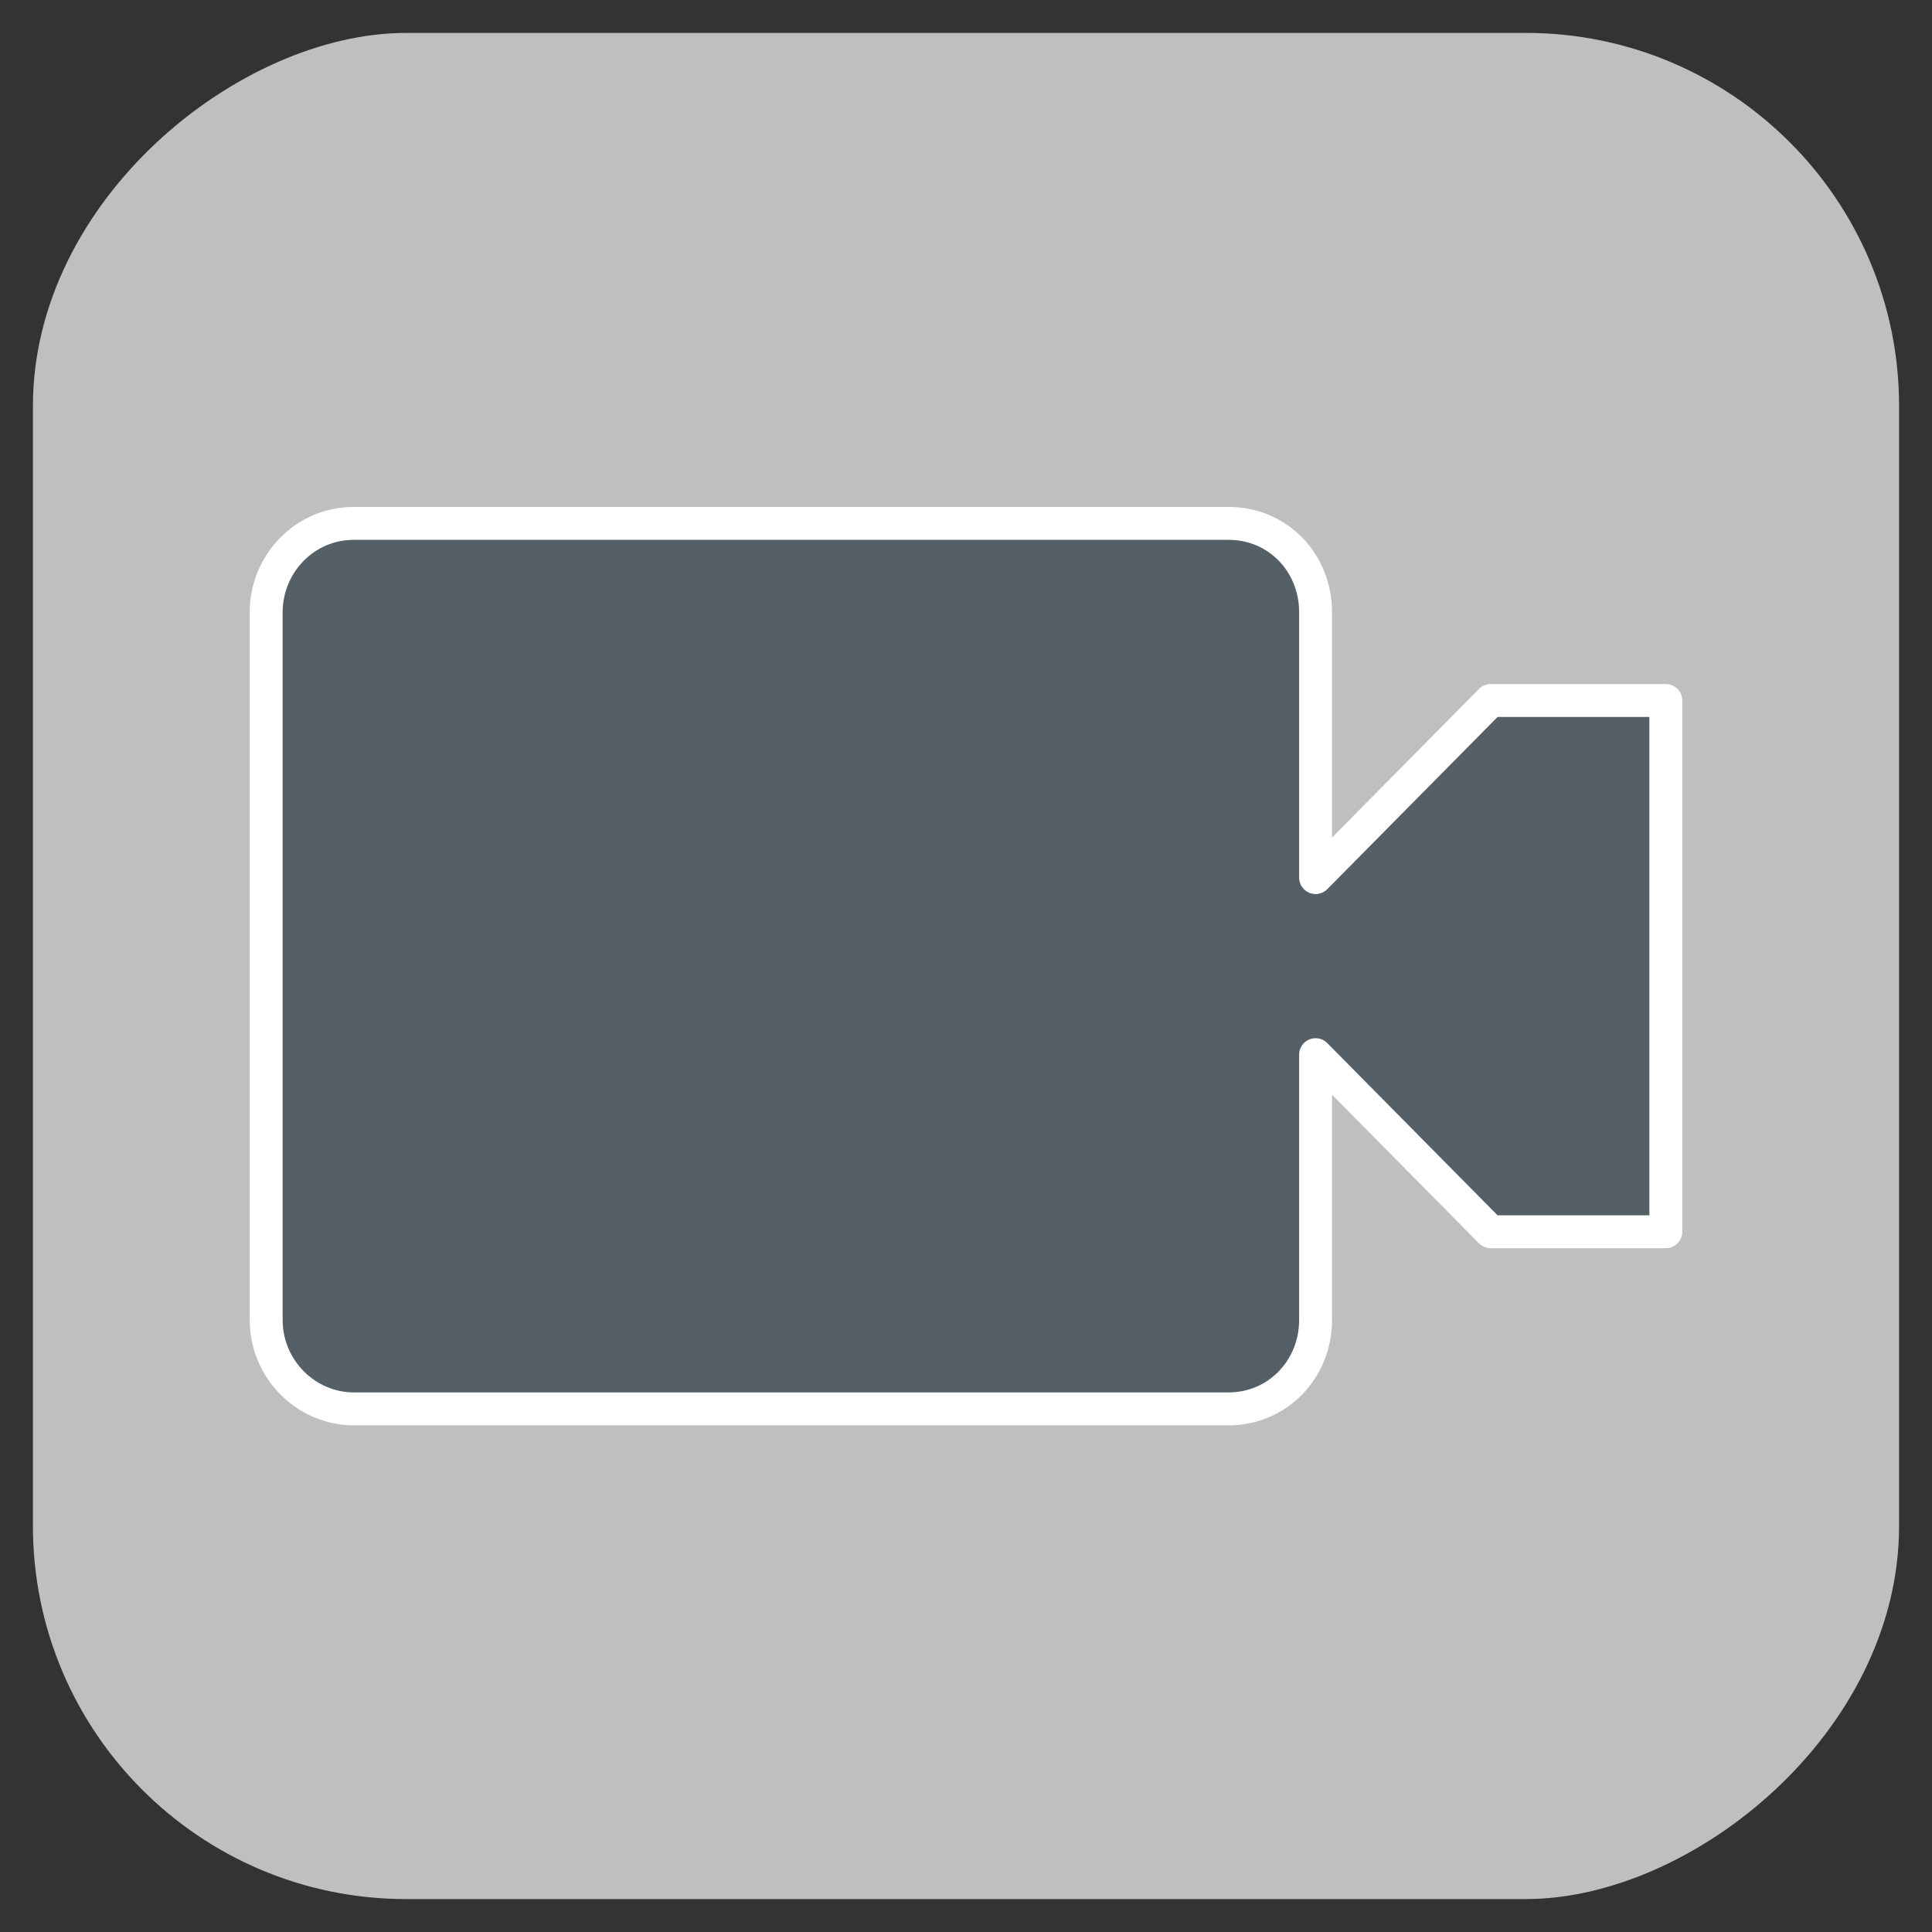 <?xml version="1.0" encoding="UTF-8" standalone="no"?>
<!DOCTYPE svg PUBLIC "-//W3C//DTD SVG 1.1//EN" "http://www.w3.org/Graphics/SVG/1.1/DTD/svg11.dtd">
<!-- Generated by Microsoft Visio, SVG Export Video_Icon.svg Page-1 -->
<svg xmlns="http://www.w3.org/2000/svg" xmlns:xlink="http://www.w3.org/1999/xlink" xmlns:ev="http://www.w3.org/2001/xml-events"
		xmlns:v="http://schemas.microsoft.com/visio/2003/SVGExtensions/" width="0.408in" height="0.408in"
		viewBox="0 0 29.346 29.346" xml:space="preserve" color-interpolation-filters="sRGB" class="st3">
	<rect x="0" y="0" width="29.346" height="29.346" fill="#333333" stroke="none"/>
	<v:documentProperties v:langID="1037" v:metric="true" v:viewMarkup="false">
		<v:userDefs>
			<v:ud v:nameU="msvConvertTheme"/>
		</v:userDefs>
	</v:documentProperties>

	<style type="text/css">
	<![CDATA[
		.st1 {fill:#bfbfbf;stroke:none;stroke-linecap:round;stroke-linejoin:round;stroke-width:1}
		.st2 {fill:#556066;stroke:#ffffff;stroke-linecap:round;stroke-linejoin:round;stroke-width:0.5}
		.st3 {fill:none;fill-rule:evenodd;font-size:12px;overflow:visible;stroke-linecap:square;stroke-miterlimit:3}
	]]>
	</style>

	<g v:mID="0" v:index="1" v:groupContext="foregroundPage">
		<title>Page-1</title>
		<v:pageProperties v:drawingScale="0.0393701" v:pageScale="0.0393701" v:drawingUnits="24" v:shadowOffsetX="8.50394"
				v:shadowOffsetY="-8.50394"/>
		<g id="shape162-1" v:mID="162" v:groupContext="shape" transform="translate(29.846,0.5) rotate(90)">
			<title>Sheet.162</title>
			<rect x="0" y="1" width="28.346" height="28.346" rx="5.669" ry="5.669" class="st1"/>
		</g>
		<g id="shape160-3" v:mID="160" v:groupContext="shape" transform="translate(4.043,-7.95)">
			<title>Sheet.160</title>
			<path d="M1.33 15.9 C0.58 15.9 0 16.52 0 17.25 L0 28 C0 28.75 0.61 29.35 1.33 29.35 L14.62 29.35 C15.36 29.35 15.94 28.75
						 15.94 28 L15.94 23.97 L18.6 26.66 L21.26 26.66 L21.26 18.59 L18.6 18.59 L15.94 21.28 L15.94 17.25 C15.94
						 16.49 15.36 15.9 14.62 15.9 L1.33 15.9 Z" class="st2"/>
		</g>
	</g>
</svg>

